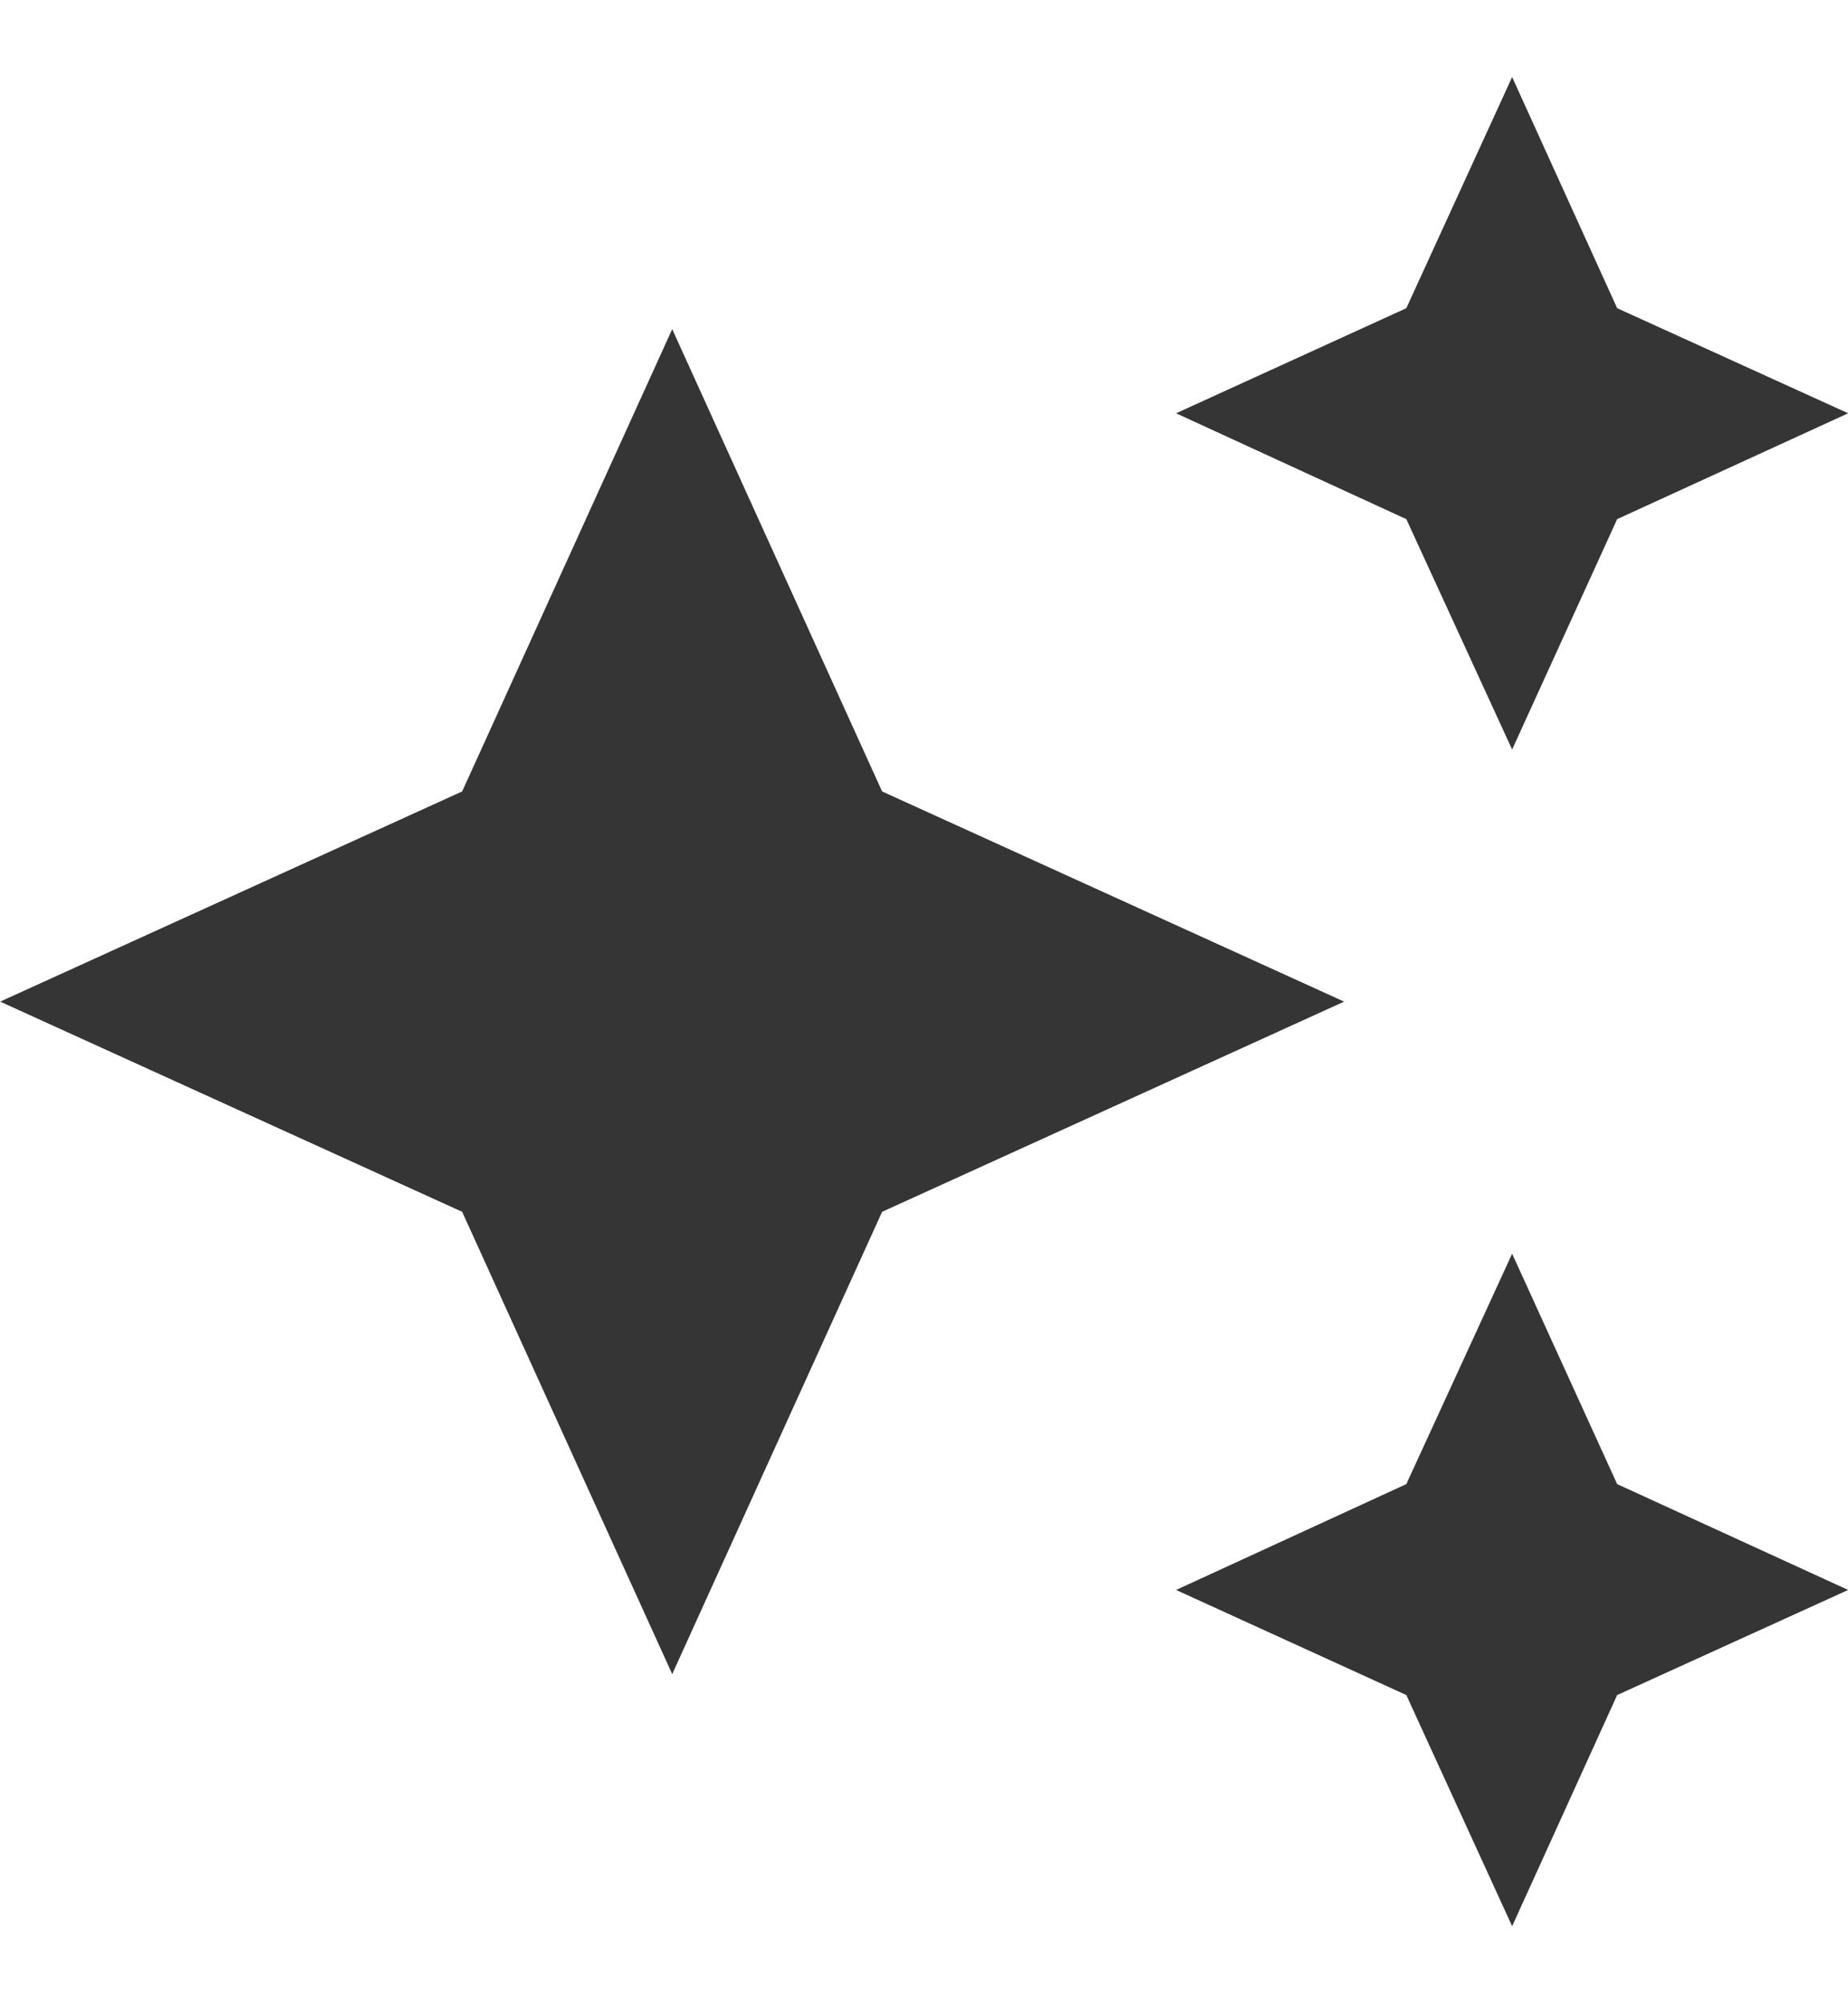 <svg width="12" height="13" viewBox="0 0 12 13" fill="none" xmlns="http://www.w3.org/2000/svg">
<path d="M9.819 0.5L9.132 2L7.637 2.682L9.132 3.369L9.819 4.864L10.501 3.369L12.001 2.682L10.501 2M4.365 2.136L3.001 5.136L0.001 6.5L3.001 7.864L4.365 10.864L5.728 7.864L8.728 6.5L5.728 5.136M9.819 8.136L9.132 9.631L7.637 10.318L9.132 11L9.819 12.5L10.501 11L12.001 10.318L10.501 9.631" fill="#353535"/>
</svg>
